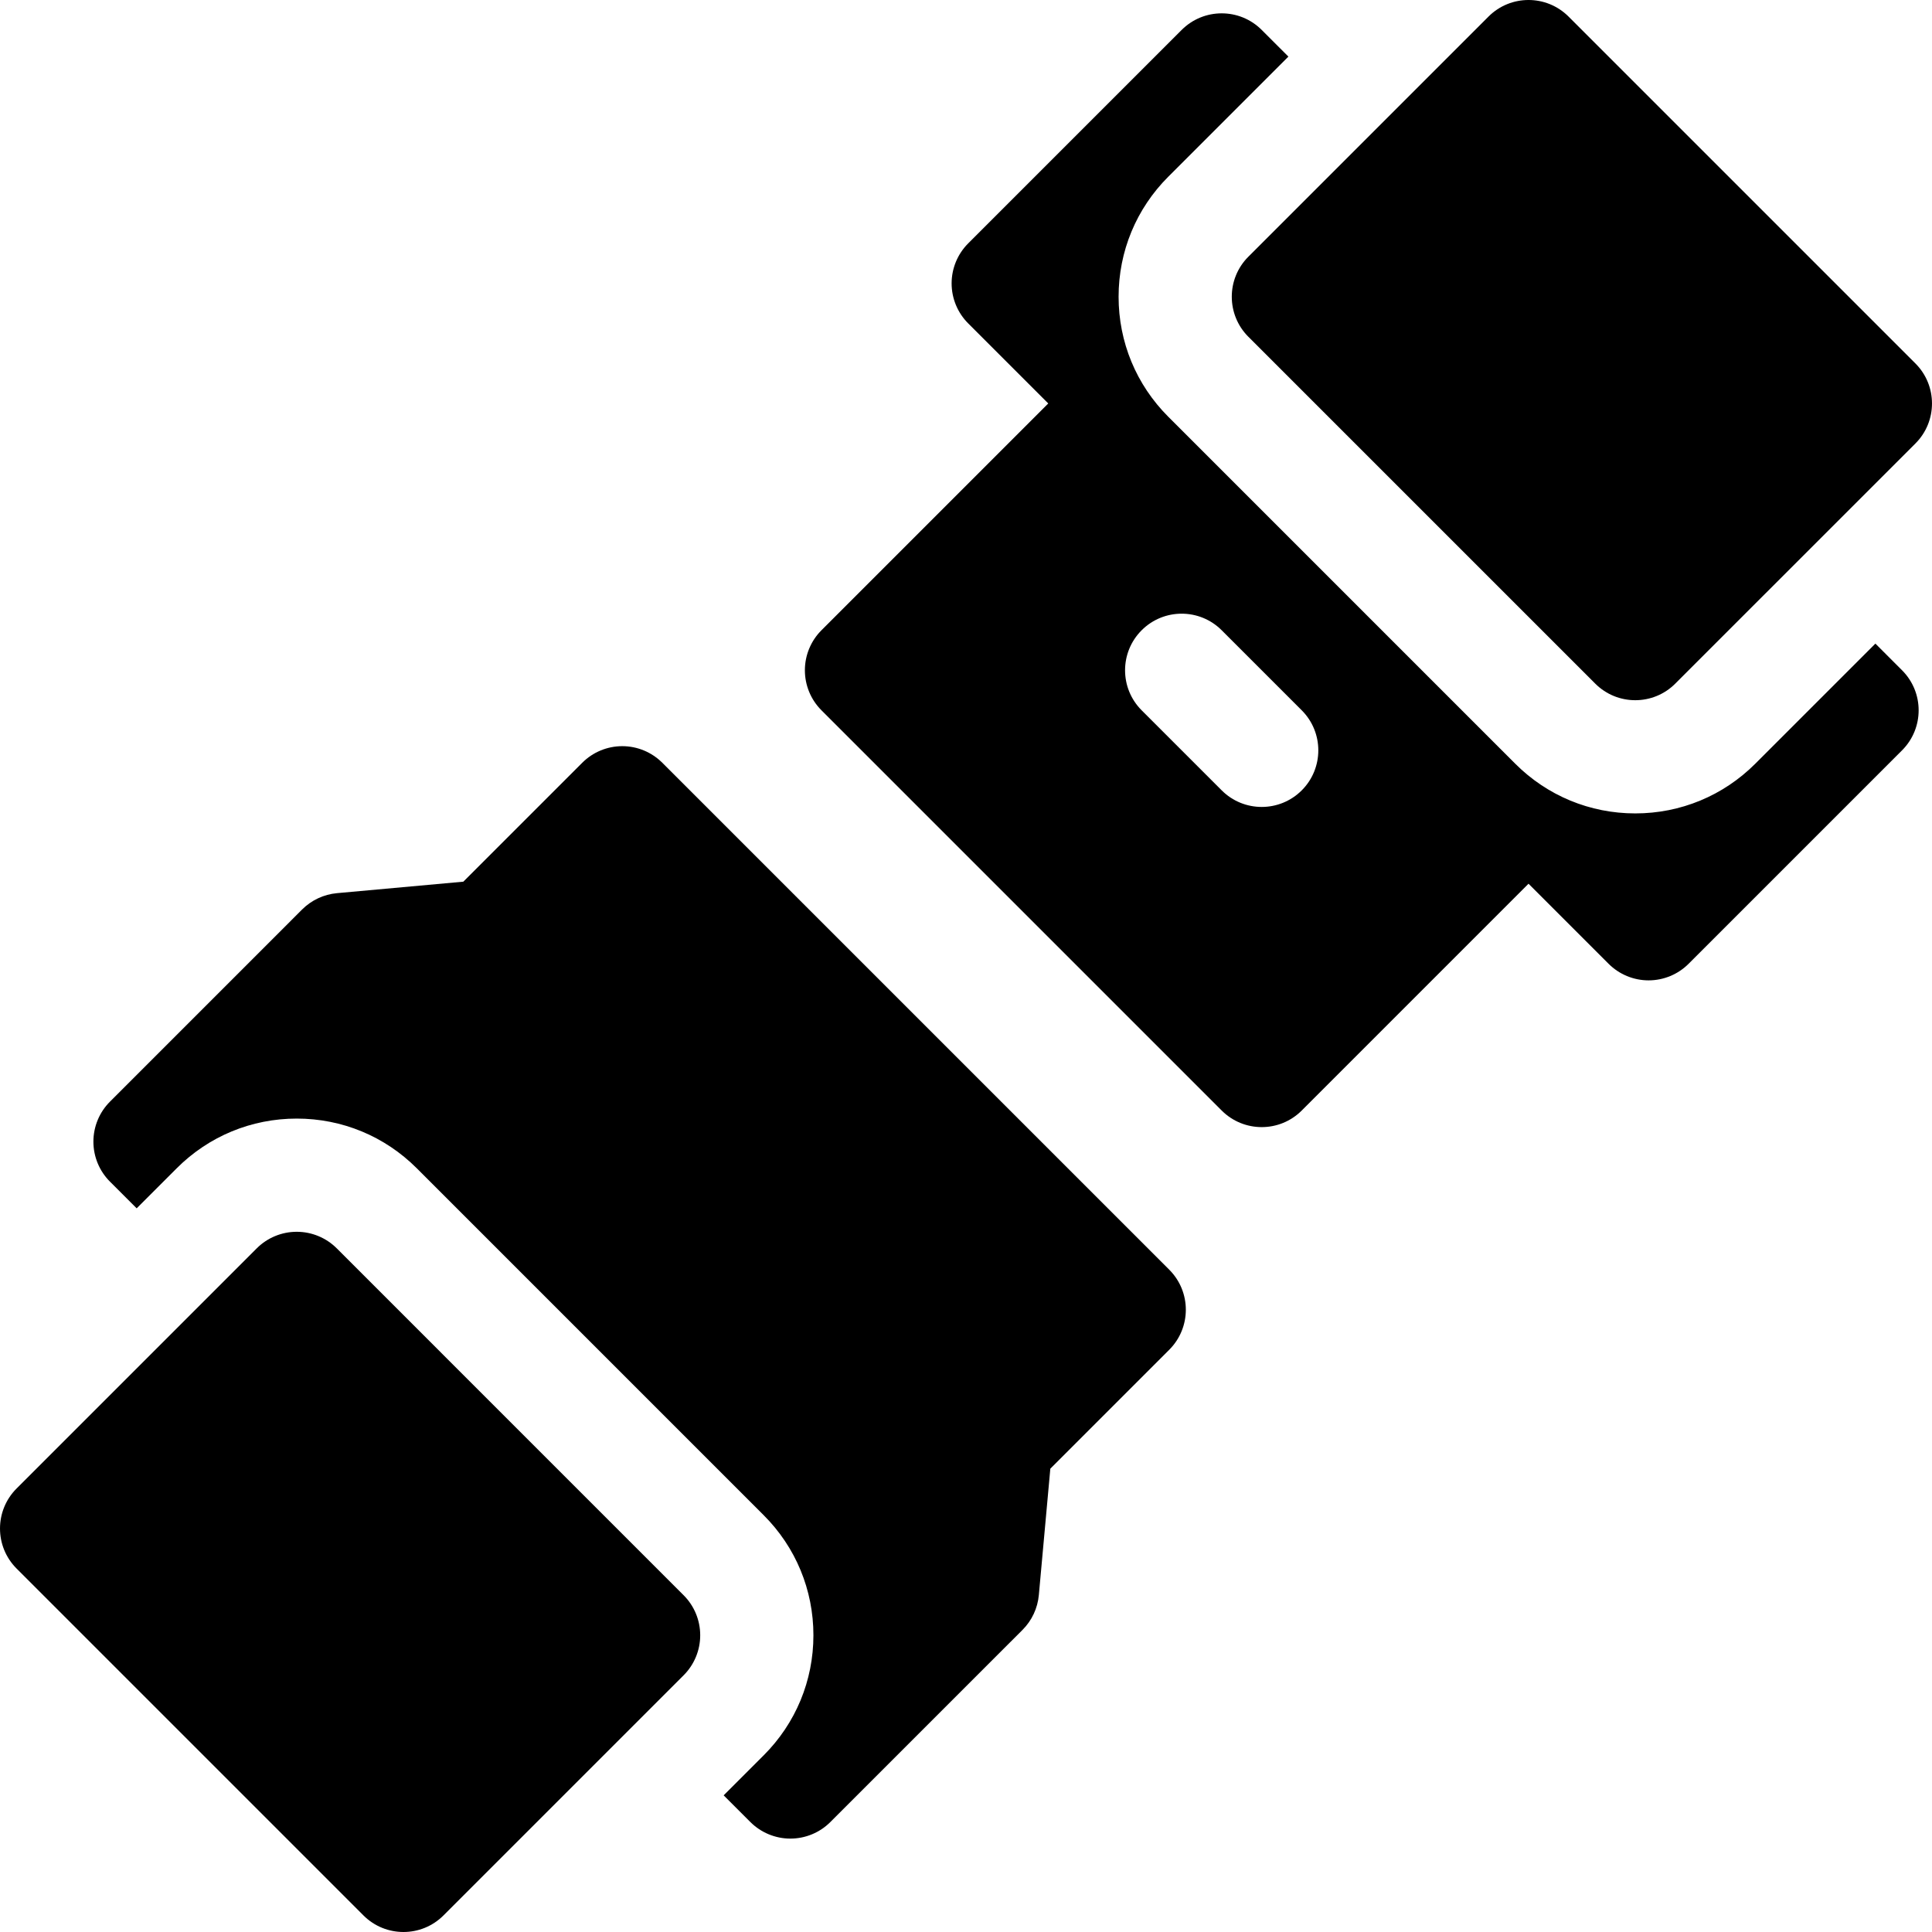 <svg height="512pt" viewBox="0 0 512 512.001" width="512pt" xmlns="http://www.w3.org/2000/svg"><path d="m89.246 330.828c-2.812-2.812-6.629-4.391-10.605-4.391-3.98 0-7.793 1.578-10.605 4.391l-63.641 63.641c-5.859 5.859-5.859 15.355 0 21.215l91.922 91.922c2.93 2.93 6.77 4.395 10.609 4.395 3.836 0 7.676-1.465 10.605-4.395l63.637-63.637c2.816-2.812 4.395-6.629 4.395-10.605 0-3.98-1.578-7.797-4.395-10.609zm0 0"/><path d="m497 170.562-31.82 31.82c-8.5 8.5-19.801 13.18-31.82 13.18-12.016 0-23.32-4.68-31.816-13.18l-91.926-91.926c-8.5-8.496-13.18-19.797-13.18-31.816 0-12.023 4.68-23.324 13.18-31.824l31.82-31.816-7.074-7.07c-5.855-5.859-15.352-5.859-21.211 0l-56.57 56.566c-2.812 2.812-4.395 6.629-4.395 10.605 0 3.977 1.582 7.793 4.395 10.605l21.215 21.215-60.105 60.105c-2.812 2.812-4.391 6.625-4.391 10.605 0 3.977 1.578 7.793 4.391 10.605l106.066 106.066c2.93 2.93 6.77 4.395 10.605 4.395 3.84 0 7.68-1.465 10.609-4.395l60.102-60.105 21.215 21.215c2.812 2.812 6.625 4.395 10.605 4.395 3.977 0 7.793-1.582 10.605-4.395l56.566-56.566c5.859-5.859 5.859-15.355 0-21.215zm-152.027 38.891c-2.93 2.93-6.77 4.395-10.605 4.395-3.84 0-7.68-1.465-10.605-4.395l-21.215-21.215c-5.859-5.855-5.859-15.355 0-21.211 5.855-5.859 15.355-5.859 21.211 0l21.215 21.215c5.855 5.855 5.855 15.355 0 21.211zm0 0"/><path d="m175.512 202.137c-2.812-2.812-6.625-4.395-10.605-4.395-3.977 0-7.793 1.582-10.605 4.395l-31.516 31.516-33.48 3.043c-3.496.32-6.77 1.852-9.25 4.332l-50.91 50.914c-2.816 2.812-4.395 6.625-4.395 10.605 0 3.977 1.578 7.793 4.395 10.605l7.07 7.07 10.605-10.605c8.496-8.5 19.797-13.18 31.82-13.18 12.02 0 23.32 4.68 31.82 13.18l91.922 91.926c8.5 8.492 13.18 19.797 13.18 31.816 0 12.023-4.68 23.324-13.18 31.824l-10.605 10.602 7.07 7.07c2.812 2.812 6.629 4.395 10.605 4.395 3.98 0 7.793-1.578 10.605-4.395l50.914-50.91c2.48-2.48 4.016-5.754 4.332-9.25l3.043-33.48 31.516-31.516c5.859-5.859 5.859-15.355 0-21.215zm0 0"/><path d="m330.828 89.246 91.926 91.922c2.93 2.93 6.77 4.395 10.605 4.395 3.84 0 7.68-1.465 10.605-4.395l63.641-63.637c5.859-5.859 5.859-15.355 0-21.215l-91.922-91.922c-5.859-5.859-15.355-5.859-21.215 0l-63.641 63.637c-5.855 5.859-5.855 15.355 0 21.215zm0 0"/></svg>